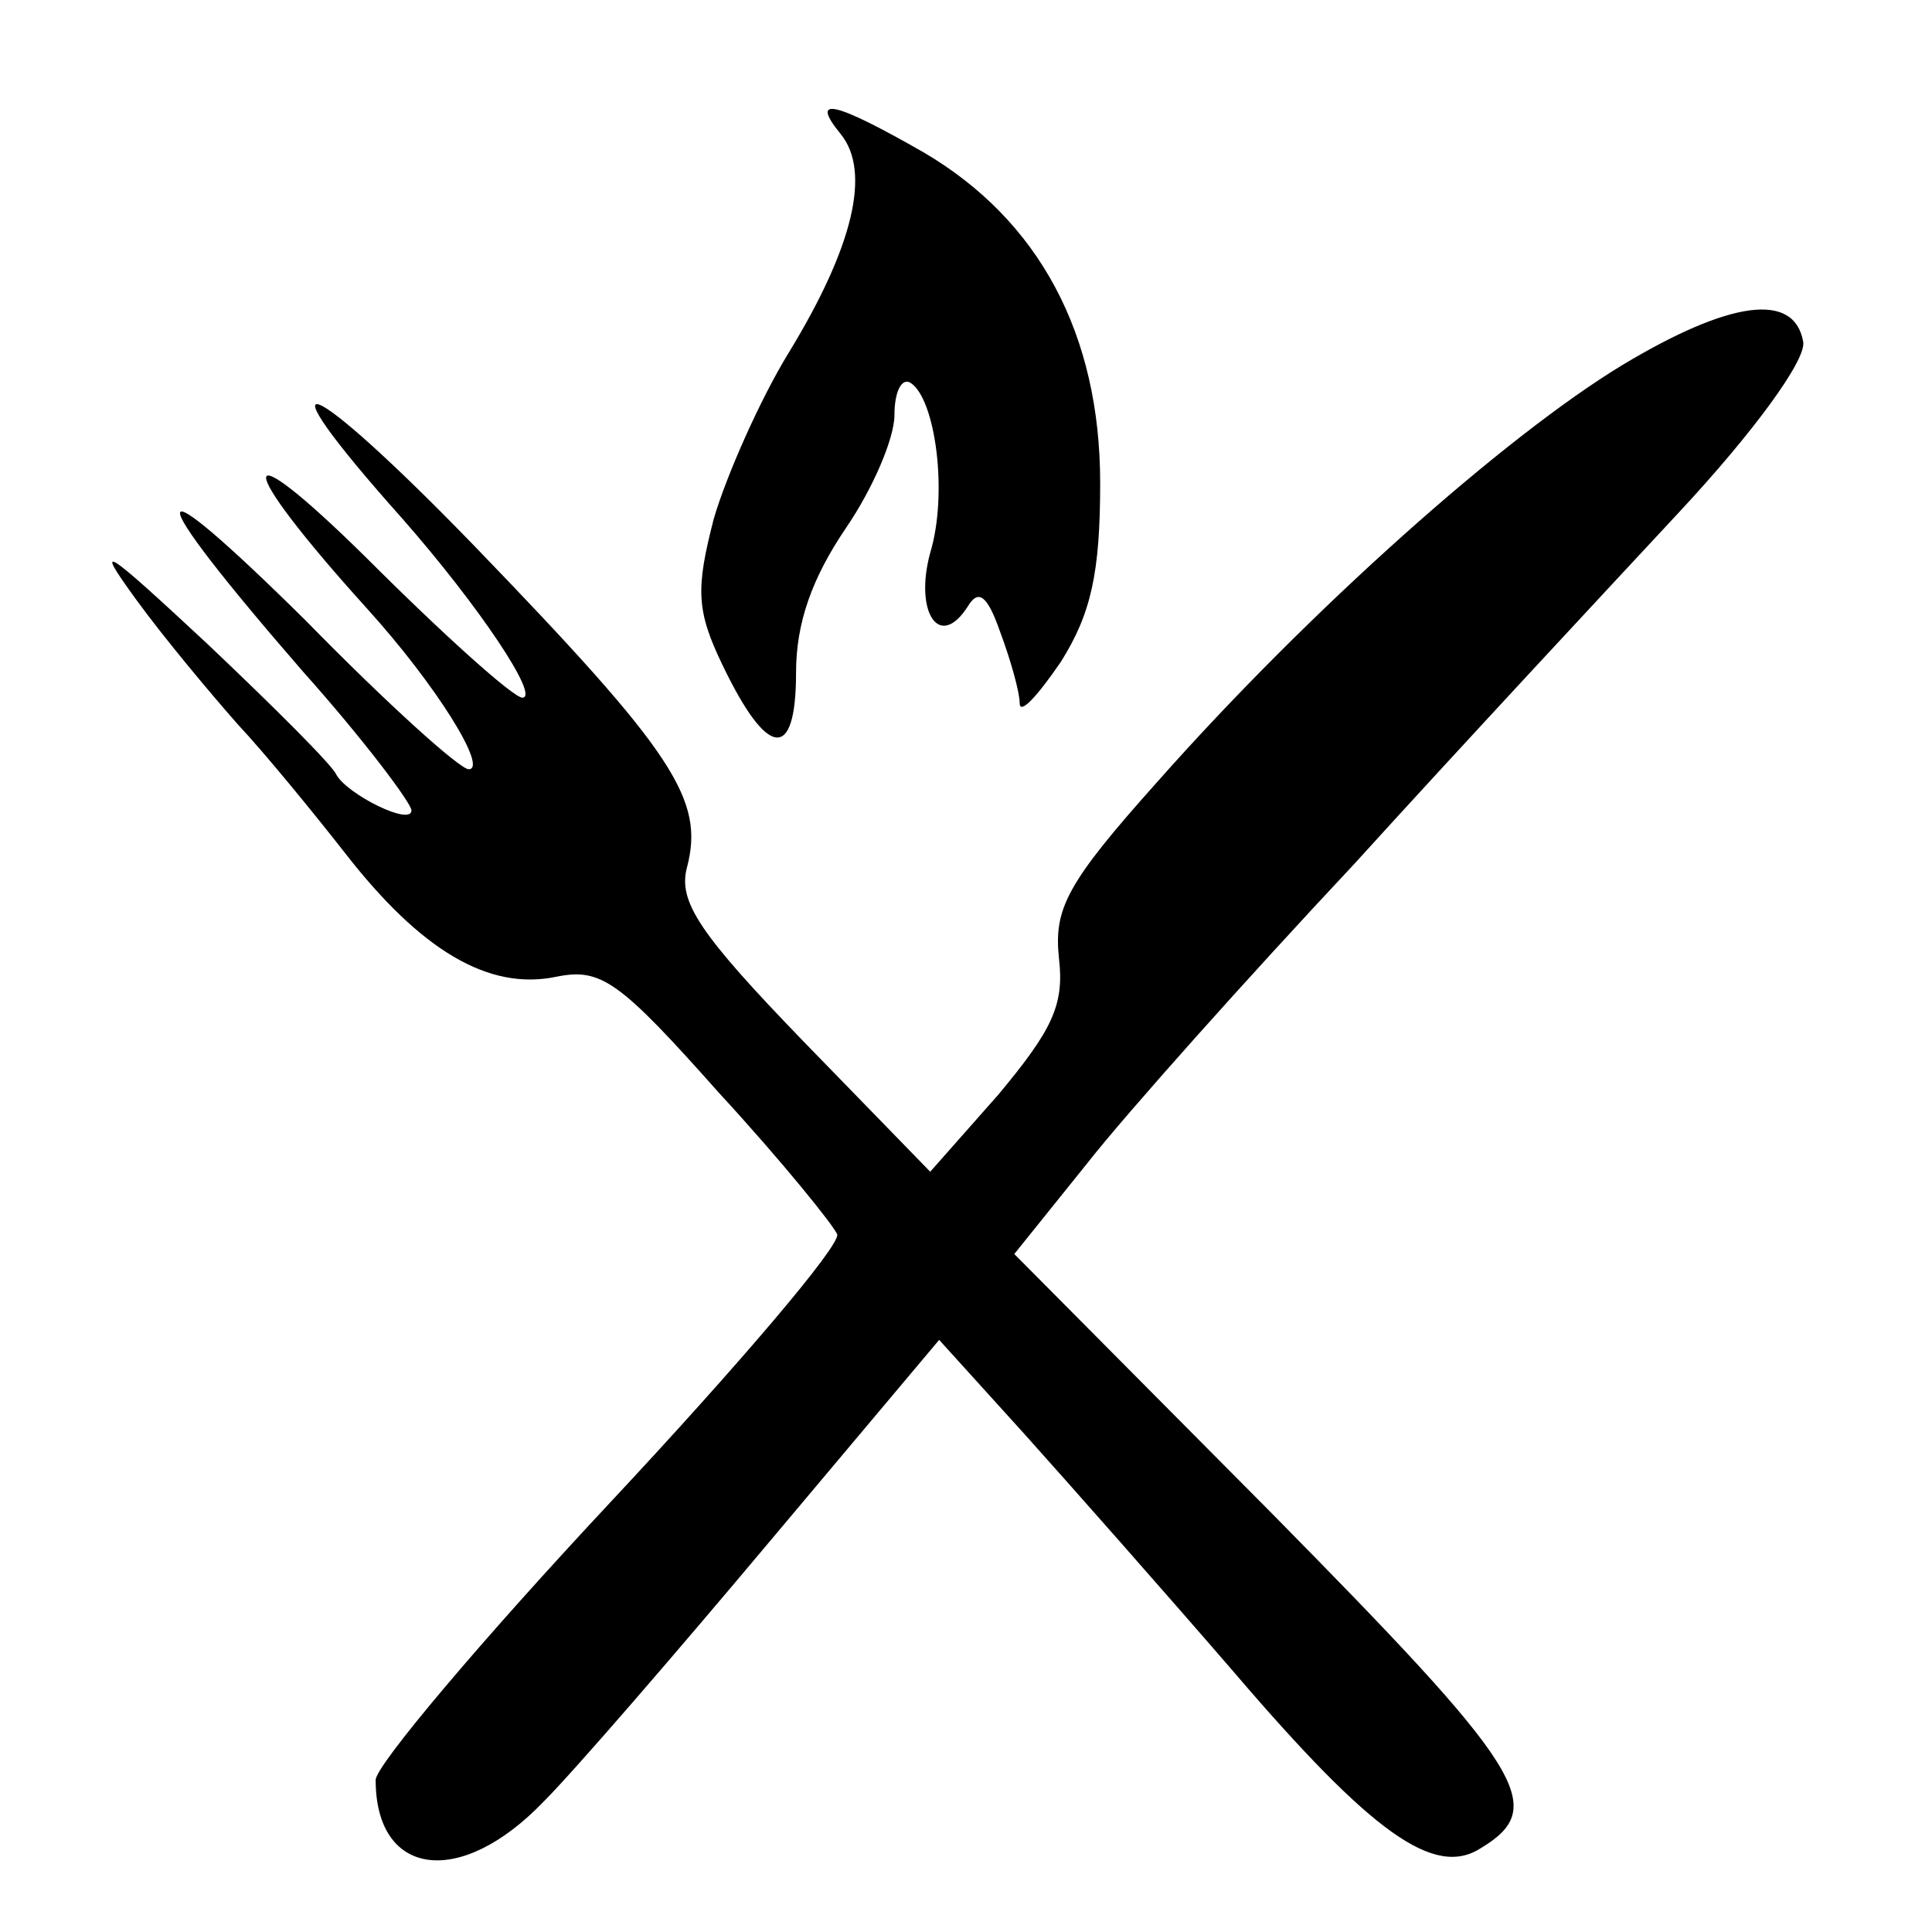 <?xml version="1.0" standalone="no"?>
<!DOCTYPE svg PUBLIC "-//W3C//DTD SVG 20010904//EN"
 "http://www.w3.org/TR/2001/REC-SVG-20010904/DTD/svg10.dtd">
<svg version="1.0" xmlns="http://www.w3.org/2000/svg"
 width="108pt" height="108pt" viewBox="0 0 108 108"
 preserveAspectRatio="xMidYMid meet">
<g transform="translate(0,108) scale(0.1,-0.1)"
fill="#000000" stroke="none">
<path d="M470 1005 c17 -21 7 -63 -29 -122 -16 -26 -35 -69 -42 -93 -10 -39
-10 -51 5 -82 25 -52 41 -54 41 -4 0 28 9 53 28 81 15 22 27 50 27 63 0 13 4
21 9 18 14 -9 21 -62 11 -95 -9 -33 5 -55 21 -30 6 10 11 6 18 -14 6 -16 11
-34 11 -40 0 -7 10 4 23 23 17 27 22 50 22 100 0 83 -34 147 -99 185 -49 28
-64 32 -46 10z"/>
<path d="M907 876 c-66 -40 -175 -137 -260 -233 -51 -57 -58 -71 -55 -99 3
-26 -4 -40 -34 -76 l-38 -43 -71 73 c-58 60 -70 78 -65 97 10 38 -7 64 -119
180 -94 97 -123 108 -40 15 43 -49 77 -100 67 -100 -5 0 -44 35 -87 78 -75 74
-75 55 0 -28 39 -43 68 -90 57 -90 -5 0 -46 37 -91 83 -93 92 -94 78 -2 -28
34 -38 61 -74 61 -78 0 -9 -36 9 -42 20 -2 5 -34 37 -72 73 -58 54 -64 58 -40
25 16 -22 42 -53 57 -70 15 -16 42 -49 60 -72 42 -54 80 -77 118 -69 25 5 35
-2 91 -65 35 -38 64 -74 66 -79 2 -6 -55 -73 -127 -150 -72 -77 -131 -147
-131 -155 0 -54 47 -61 94 -12 17 17 74 83 126 145 l95 113 48 -53 c26 -29 79
-89 117 -133 77 -90 112 -115 138 -98 38 23 24 44 -118 188 l-143 144 41 51
c22 28 89 103 149 167 59 65 141 153 181 196 42 45 72 86 70 96 -5 28 -41 23
-101 -13z"/>
</g>
</svg>
